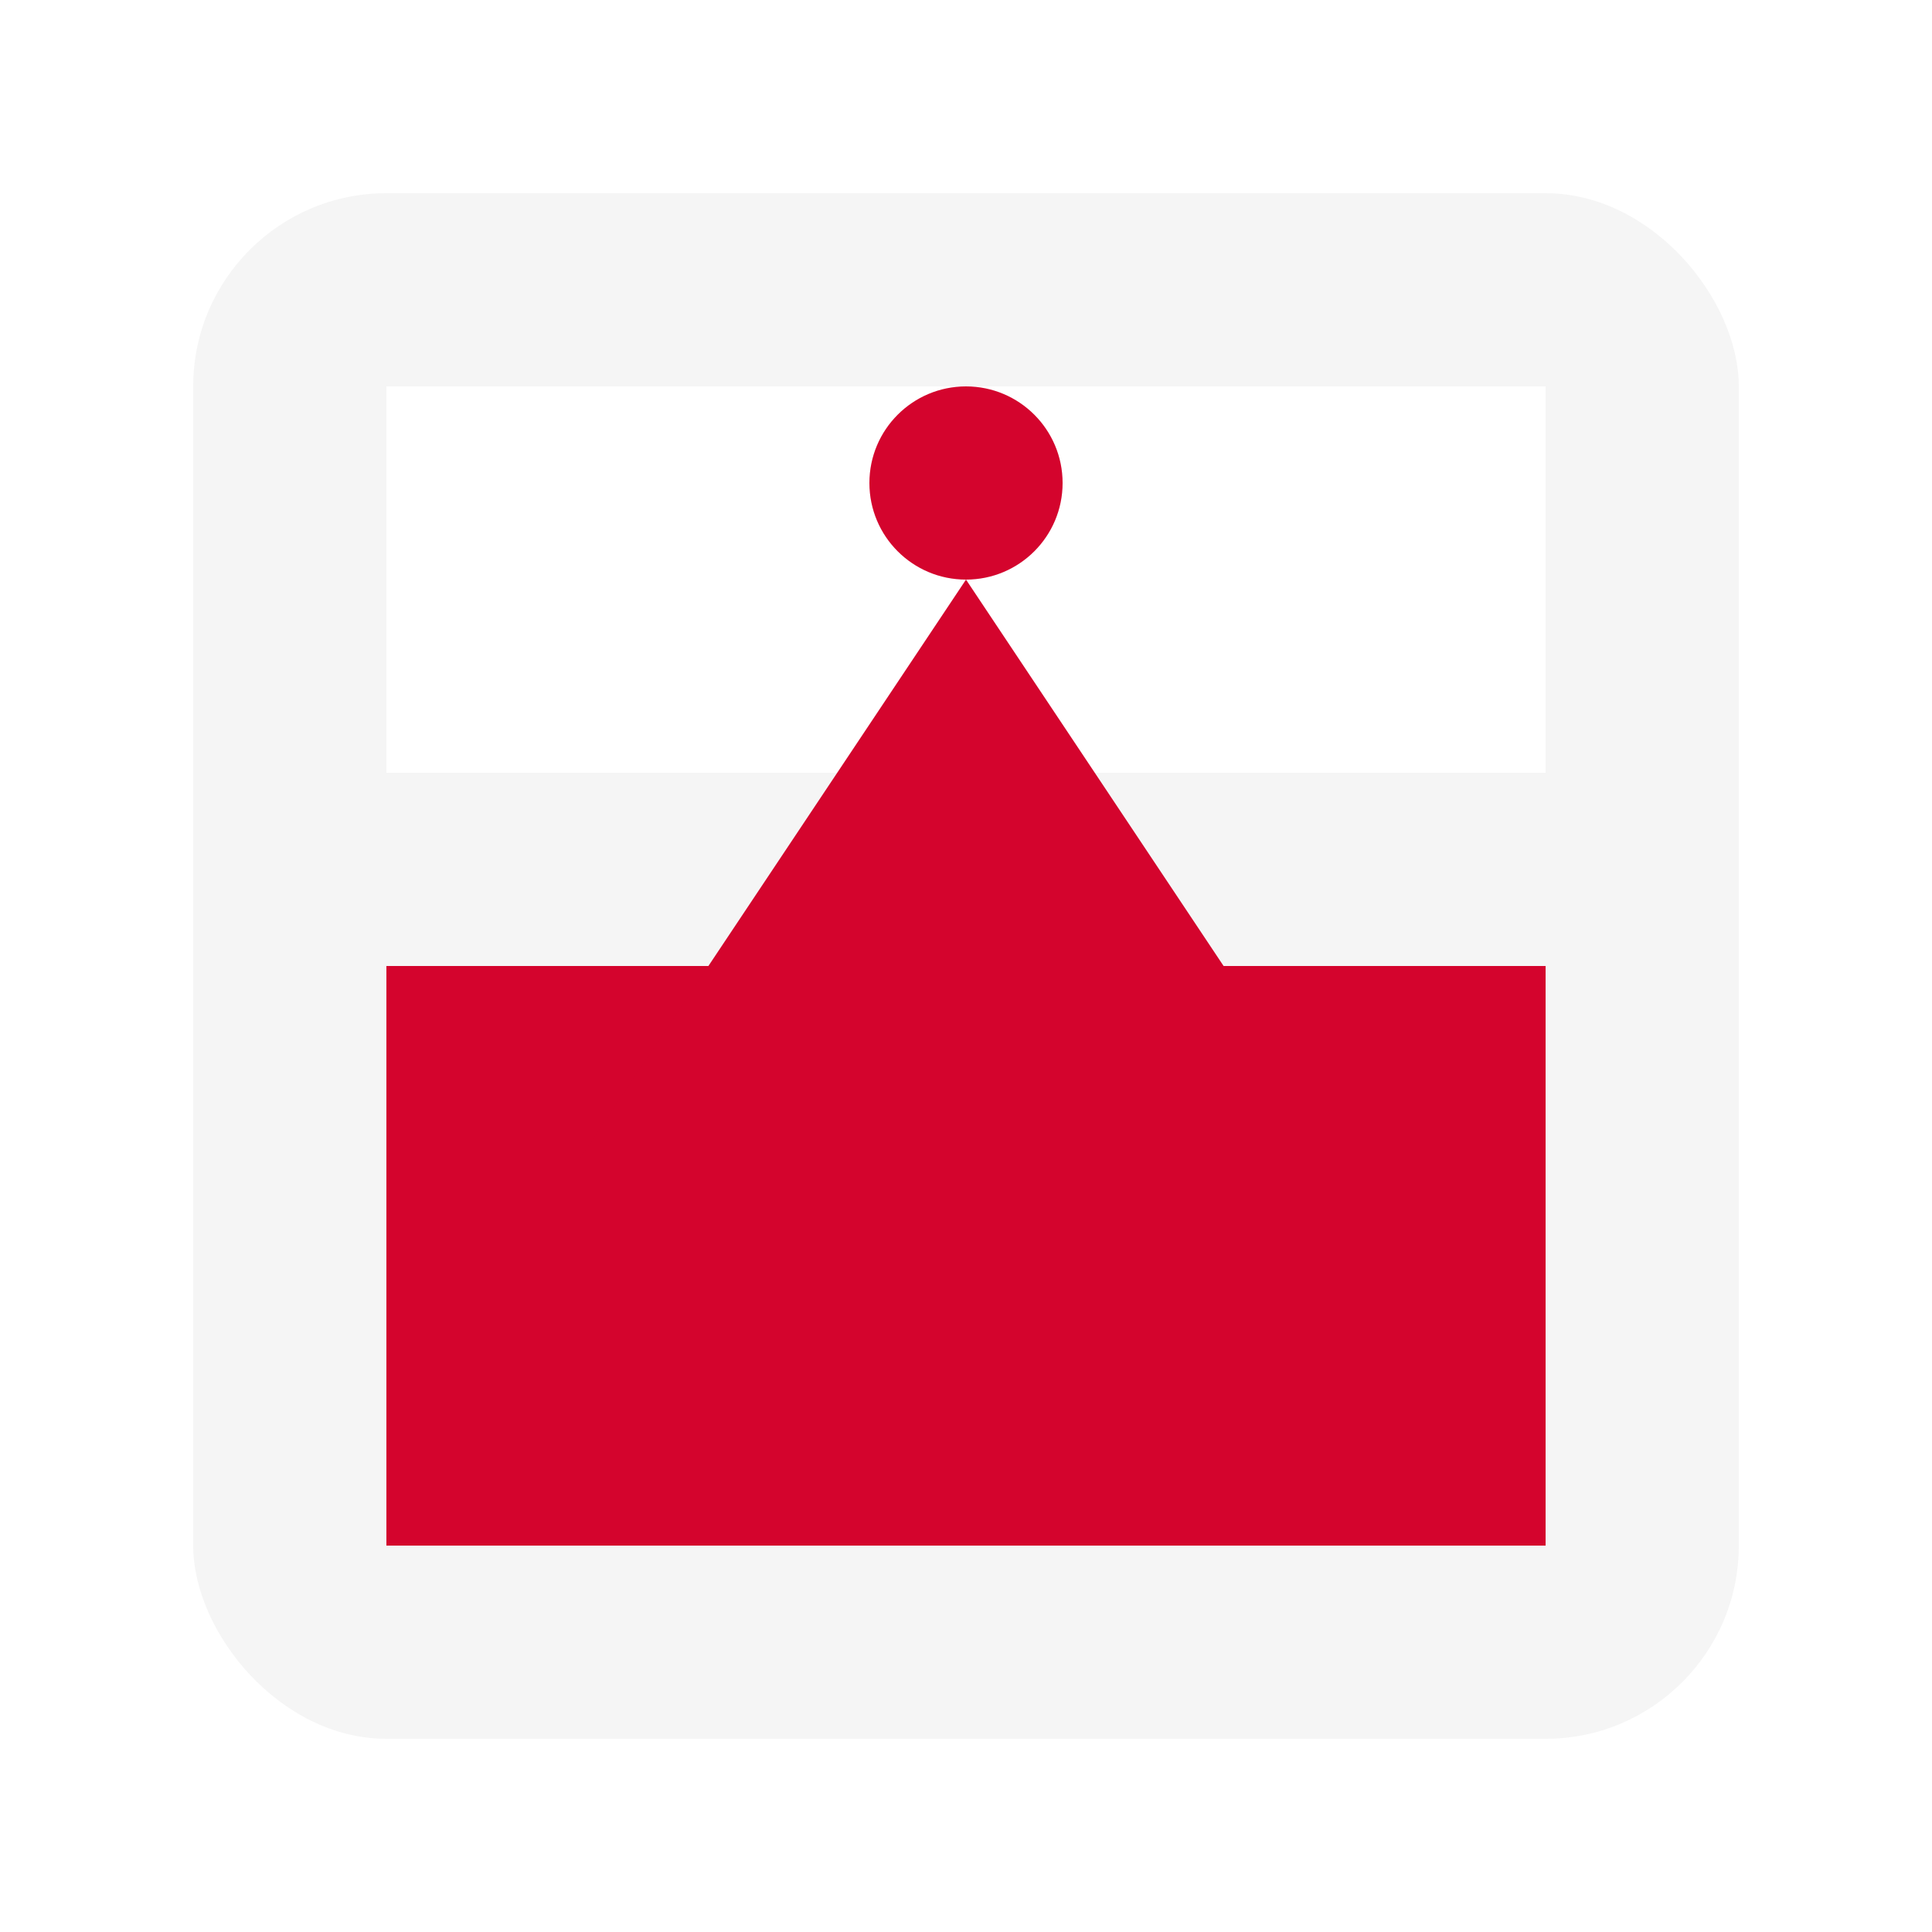 <svg xmlns="http://www.w3.org/2000/svg" viewBox="0 0 100 100">
    <rect width="100" height="100" fill="#ffffff" />
    <rect x="10" y="10" width="80" height="80" rx="10" fill="#f5f5f5" />
    <rect x="20" y="50" width="60" height="30" fill="#D4042D" />
    <rect x="20" y="20" width="60" height="20" fill="#ffffff" />
    <polygon points="50,30 30,60 70,60" fill="#D4042D" />
    <circle cx="50" cy="25" r="5" fill="#D4042D" />
</svg>
